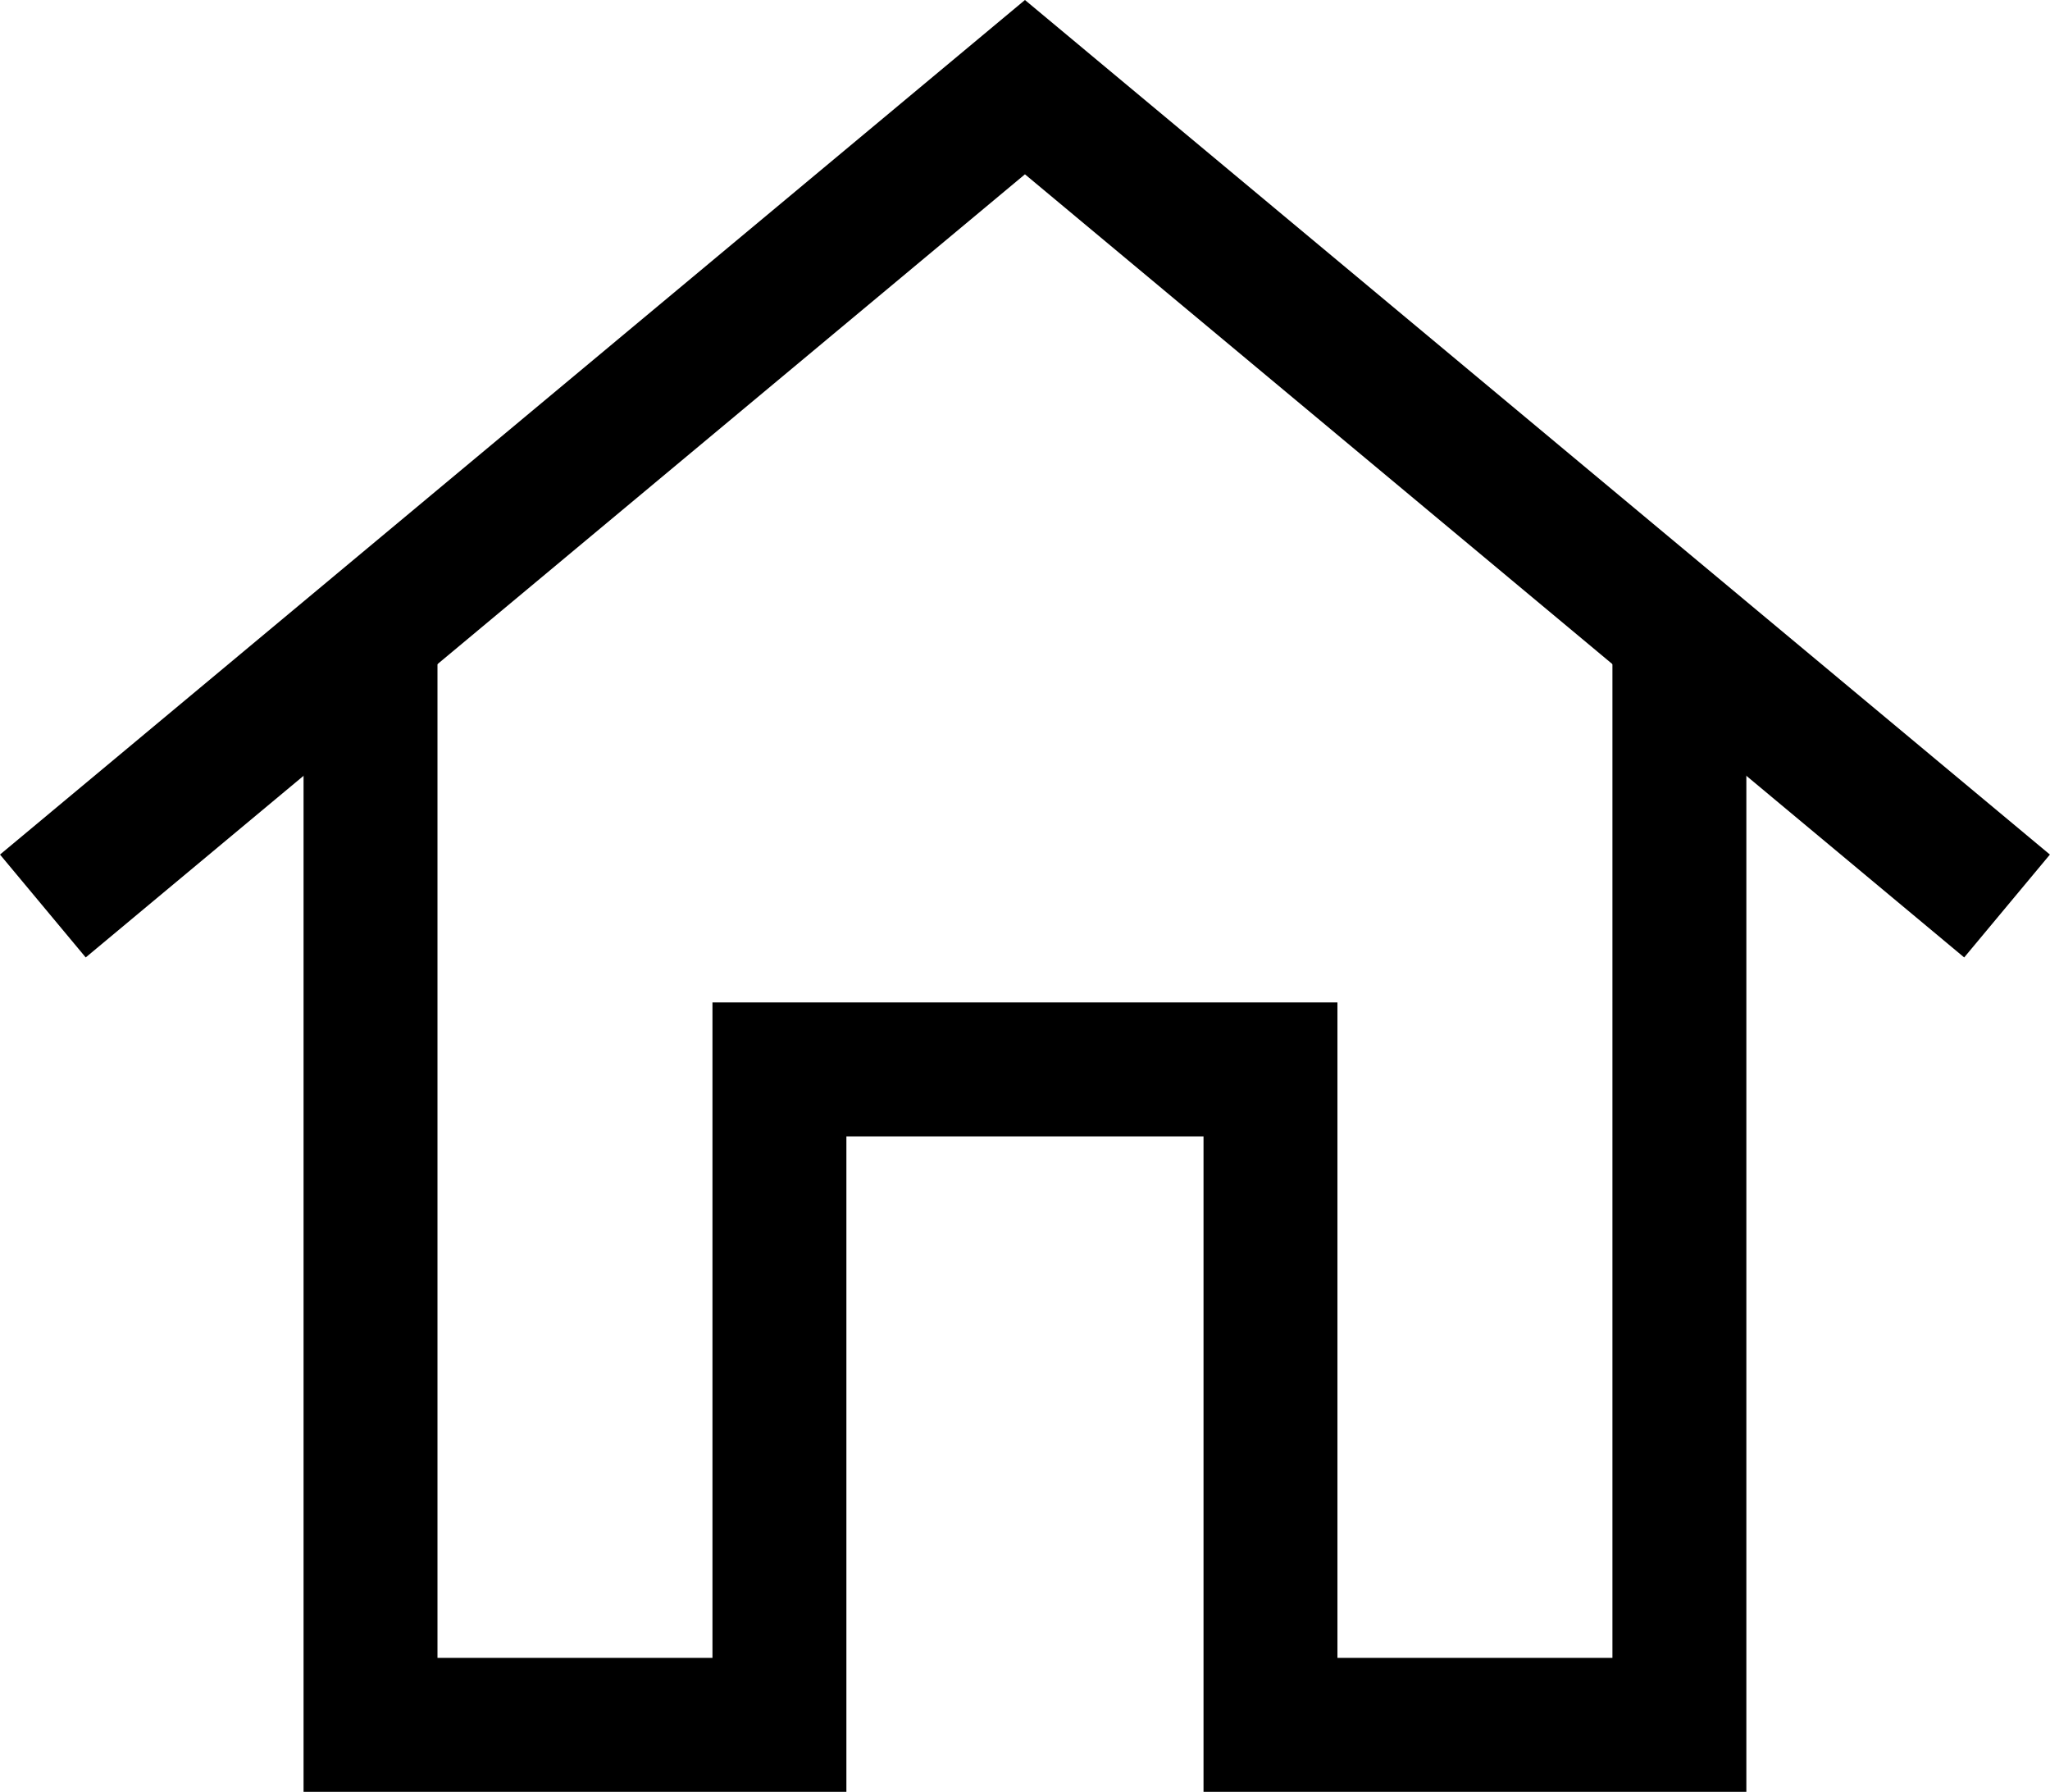 <svg xmlns="http://www.w3.org/2000/svg" width="22.961" height="20.066" viewBox="0 0 22.961 20.066">
  <g id="グループ_150" data-name="グループ 150" transform="translate(-0.52 -1.854)">
    <path id="パス_3323" data-name="パス 3323" d="M22.52,12.576,12,3.806,1.48,12.576.52,11.424,12,1.854l11.48,9.57Z"/>
    <path id="パス_3324" data-name="パス 3324" d="M20.08,21.92H14V14.58H10v7.34H3.92V9.25h1.5V20.42H8.5V13.08h7v7.34h3.08V9.25h1.5Z"/>
  </g>
</svg>
